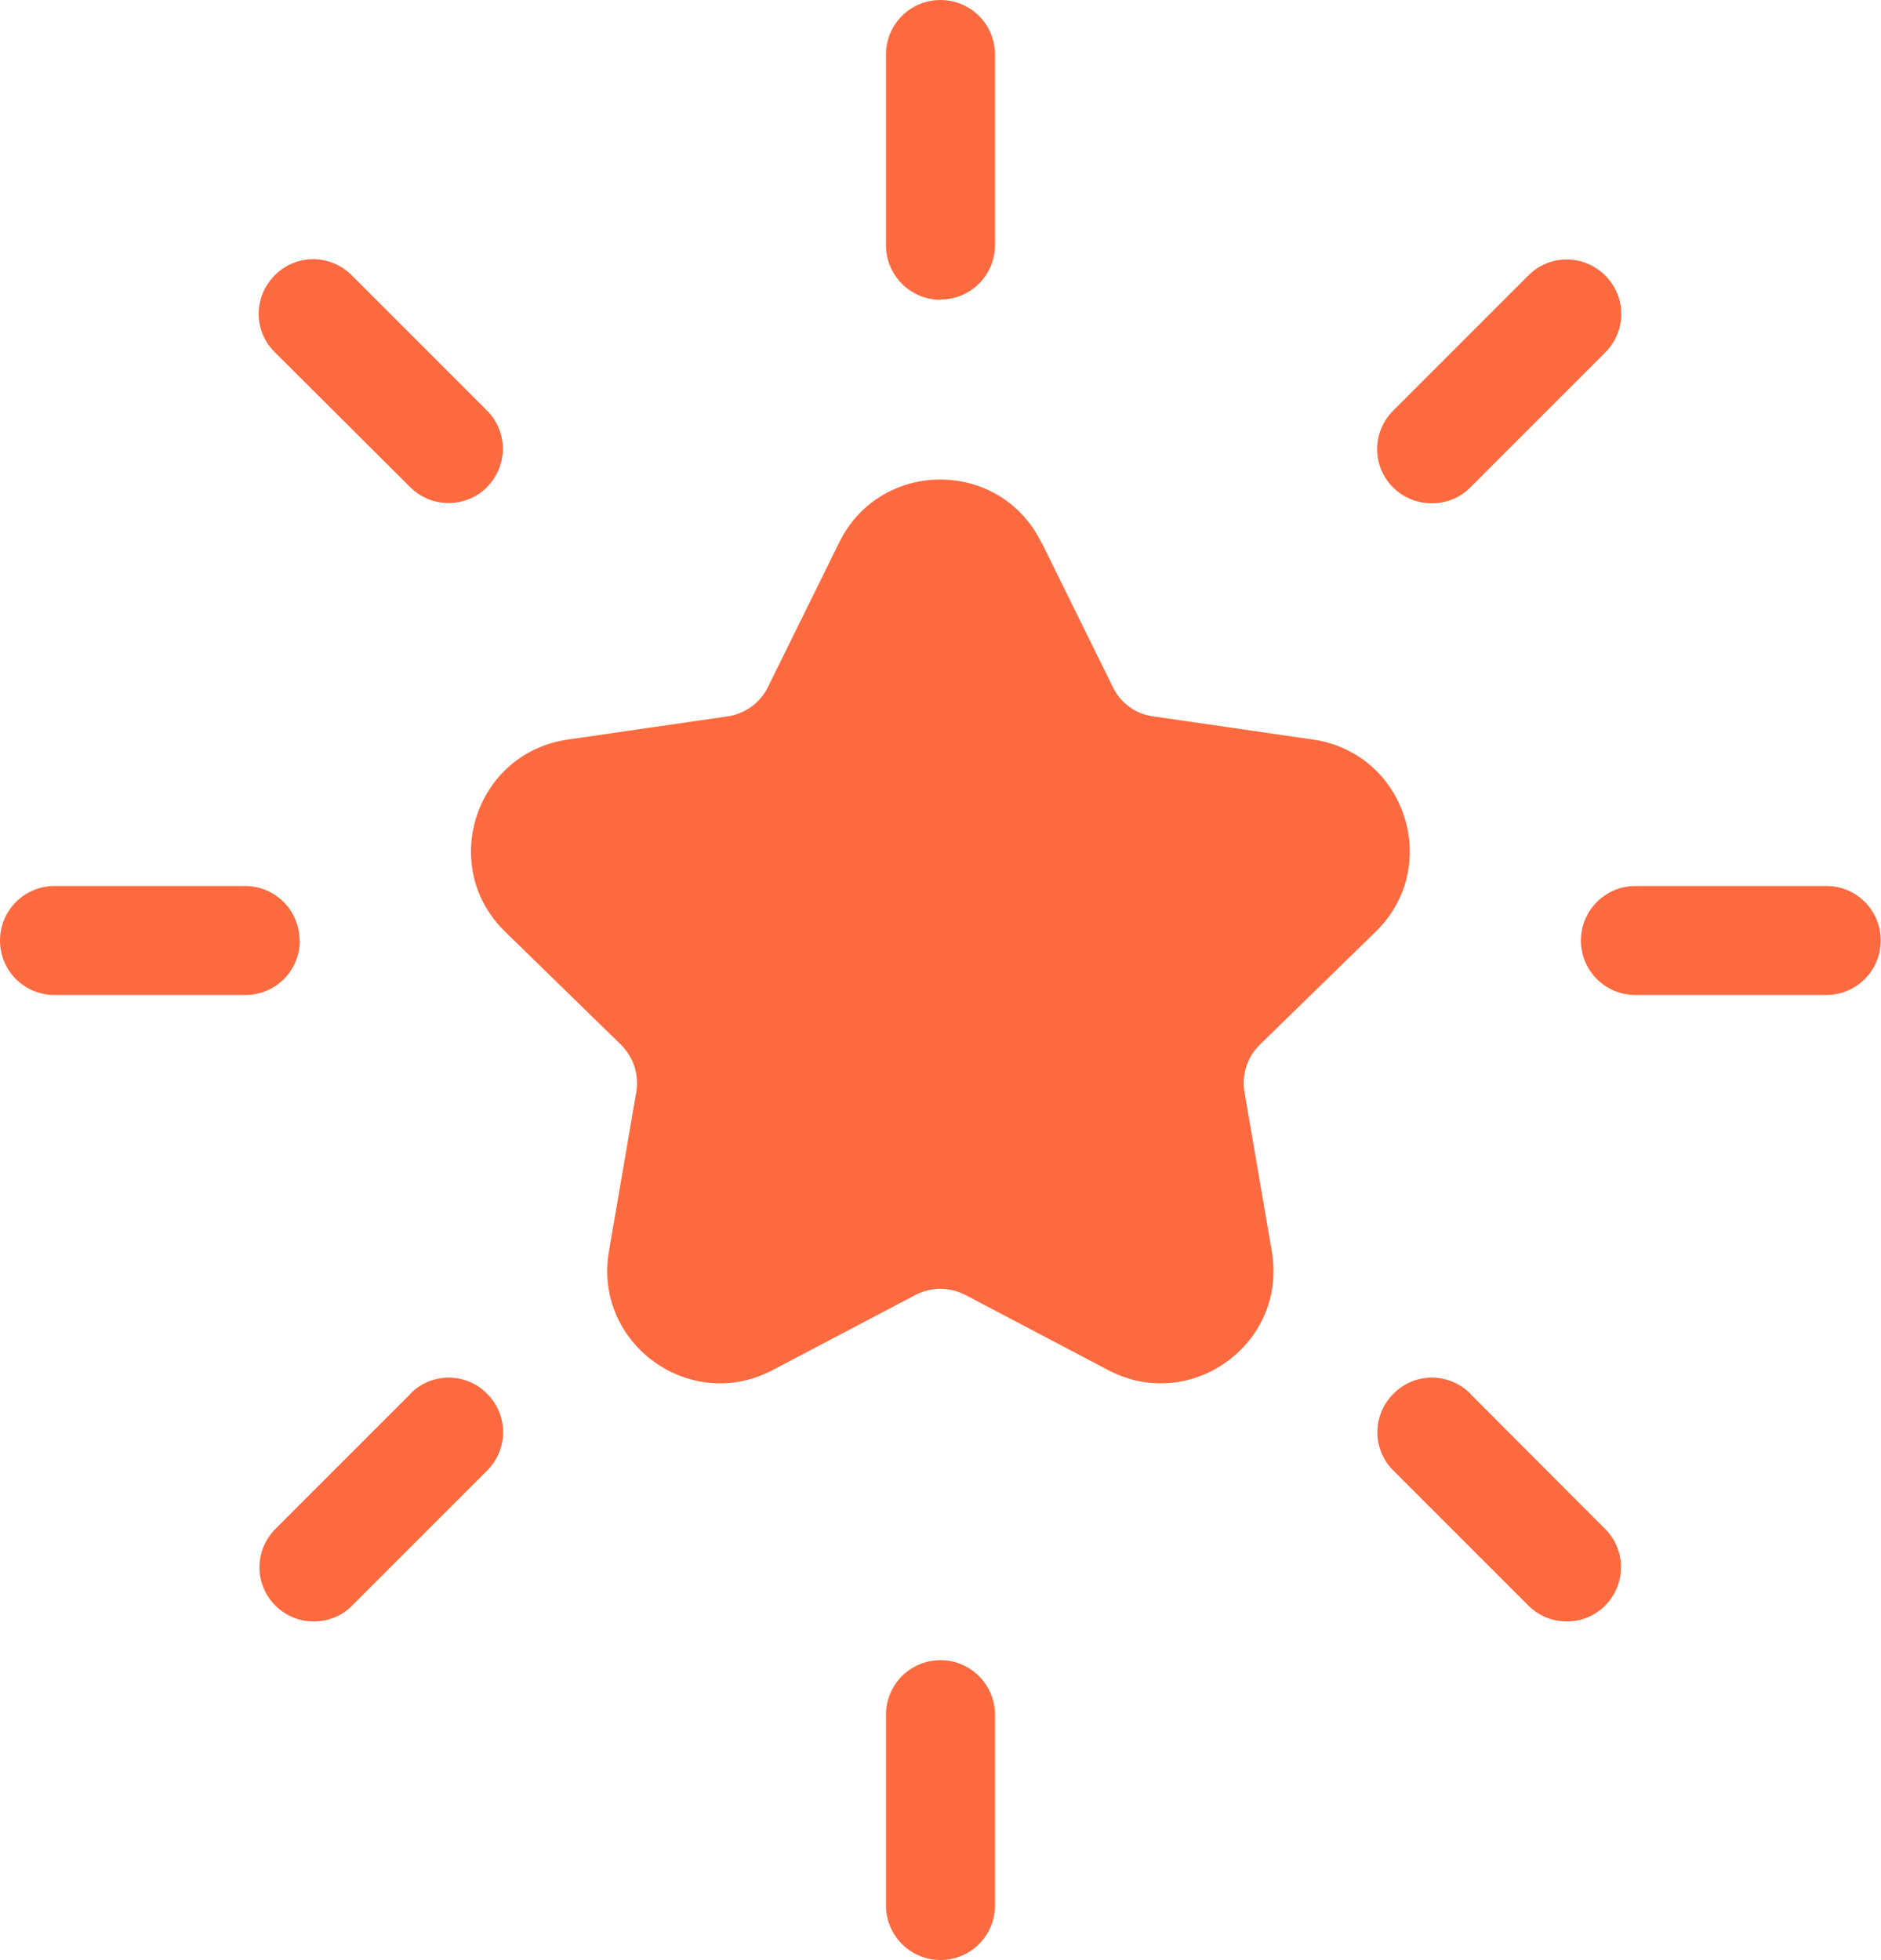 <?xml version="1.0" encoding="UTF-8"?><svg id="a" xmlns="http://www.w3.org/2000/svg" viewBox="0 0 72.84 75.9"><path d="M36.42,11.6c1.16,0,2.11-.94,2.11-2.11V2.11c0-1.16-.94-2.11-2.11-2.11s-2.11,.94-2.11,2.11v7.39c0,1.17,.95,2.11,2.11,2.11ZM11.6,36.42c0-1.16-.94-2.11-2.11-2.11H2.11c-1.16,0-2.11,.94-2.11,2.11s.94,2.11,2.11,2.11h7.39c1.17,0,2.11-.94,2.11-2.11Zm59.12-2.11h-7.39c-1.16,0-2.11,.94-2.11,2.11s.94,2.11,2.11,2.11h7.39c1.16,0,2.11-.94,2.11-2.11s-.94-2.11-2.11-2.11ZM15.9,53.97l-5.23,5.23c-.83,.83-.83,2.16,0,2.98,.41,.41,.95,.61,1.48,.61s1.08-.2,1.48-.61l5.23-5.23c.83-.83,.83-2.16,0-2.98-.81-.83-2.16-.83-2.97,0ZM55.45,19.49c.53,0,1.08-.2,1.48-.61l5.23-5.23c.83-.83,.83-2.16,0-2.98-.83-.83-2.16-.83-2.98,0l-5.23,5.23c-.83,.83-.83,2.16,0,2.98,.42,.41,.95,.61,1.5,.61Zm-39.56-.62c.41,.41,.95,.61,1.48,.61s1.08-.2,1.48-.61c.83-.83,.83-2.16,0-2.98l-5.23-5.23c-.83-.83-2.16-.83-2.98,0-.83,.83-.83,2.16,0,2.98l5.25,5.23ZM56.94,53.97c-.83-.83-2.16-.83-2.98,0-.83,.83-.83,2.16,0,2.98l5.23,5.23c.41,.41,.95,.61,1.48,.61s1.08-.2,1.48-.61c.83-.83,.83-2.16,0-2.98l-5.22-5.23Zm-20.52,21.93c1.16,0,2.11-.94,2.11-2.11v-7.39c0-1.16-.94-2.11-2.11-2.11s-2.11,.94-2.11,2.11v7.39c0,1.17,.95,2.11,2.11,2.11Z" fill="#fd6a3f"/><path d="M40.33,21l2.77,5.62c.3,.61,.88,1.03,1.55,1.12l6.2,.9c3.58,.52,5.01,4.92,2.42,7.44l-4.49,4.38c-.48,.47-.7,1.15-.59,1.82l1.06,6.18c.61,3.56-3.13,6.28-6.33,4.6l-5.55-2.92c-.6-.31-1.31-.31-1.91,0l-5.55,2.92c-3.2,1.68-6.94-1.04-6.33-4.6l1.06-6.18c.11-.67-.11-1.34-.59-1.82l-4.49-4.38c-2.59-2.52-1.16-6.92,2.42-7.44l6.2-.9c.67-.1,1.25-.52,1.55-1.12l2.77-5.62c1.6-3.24,6.22-3.24,7.82,0Z" fill="#fd6a3f"/></svg>